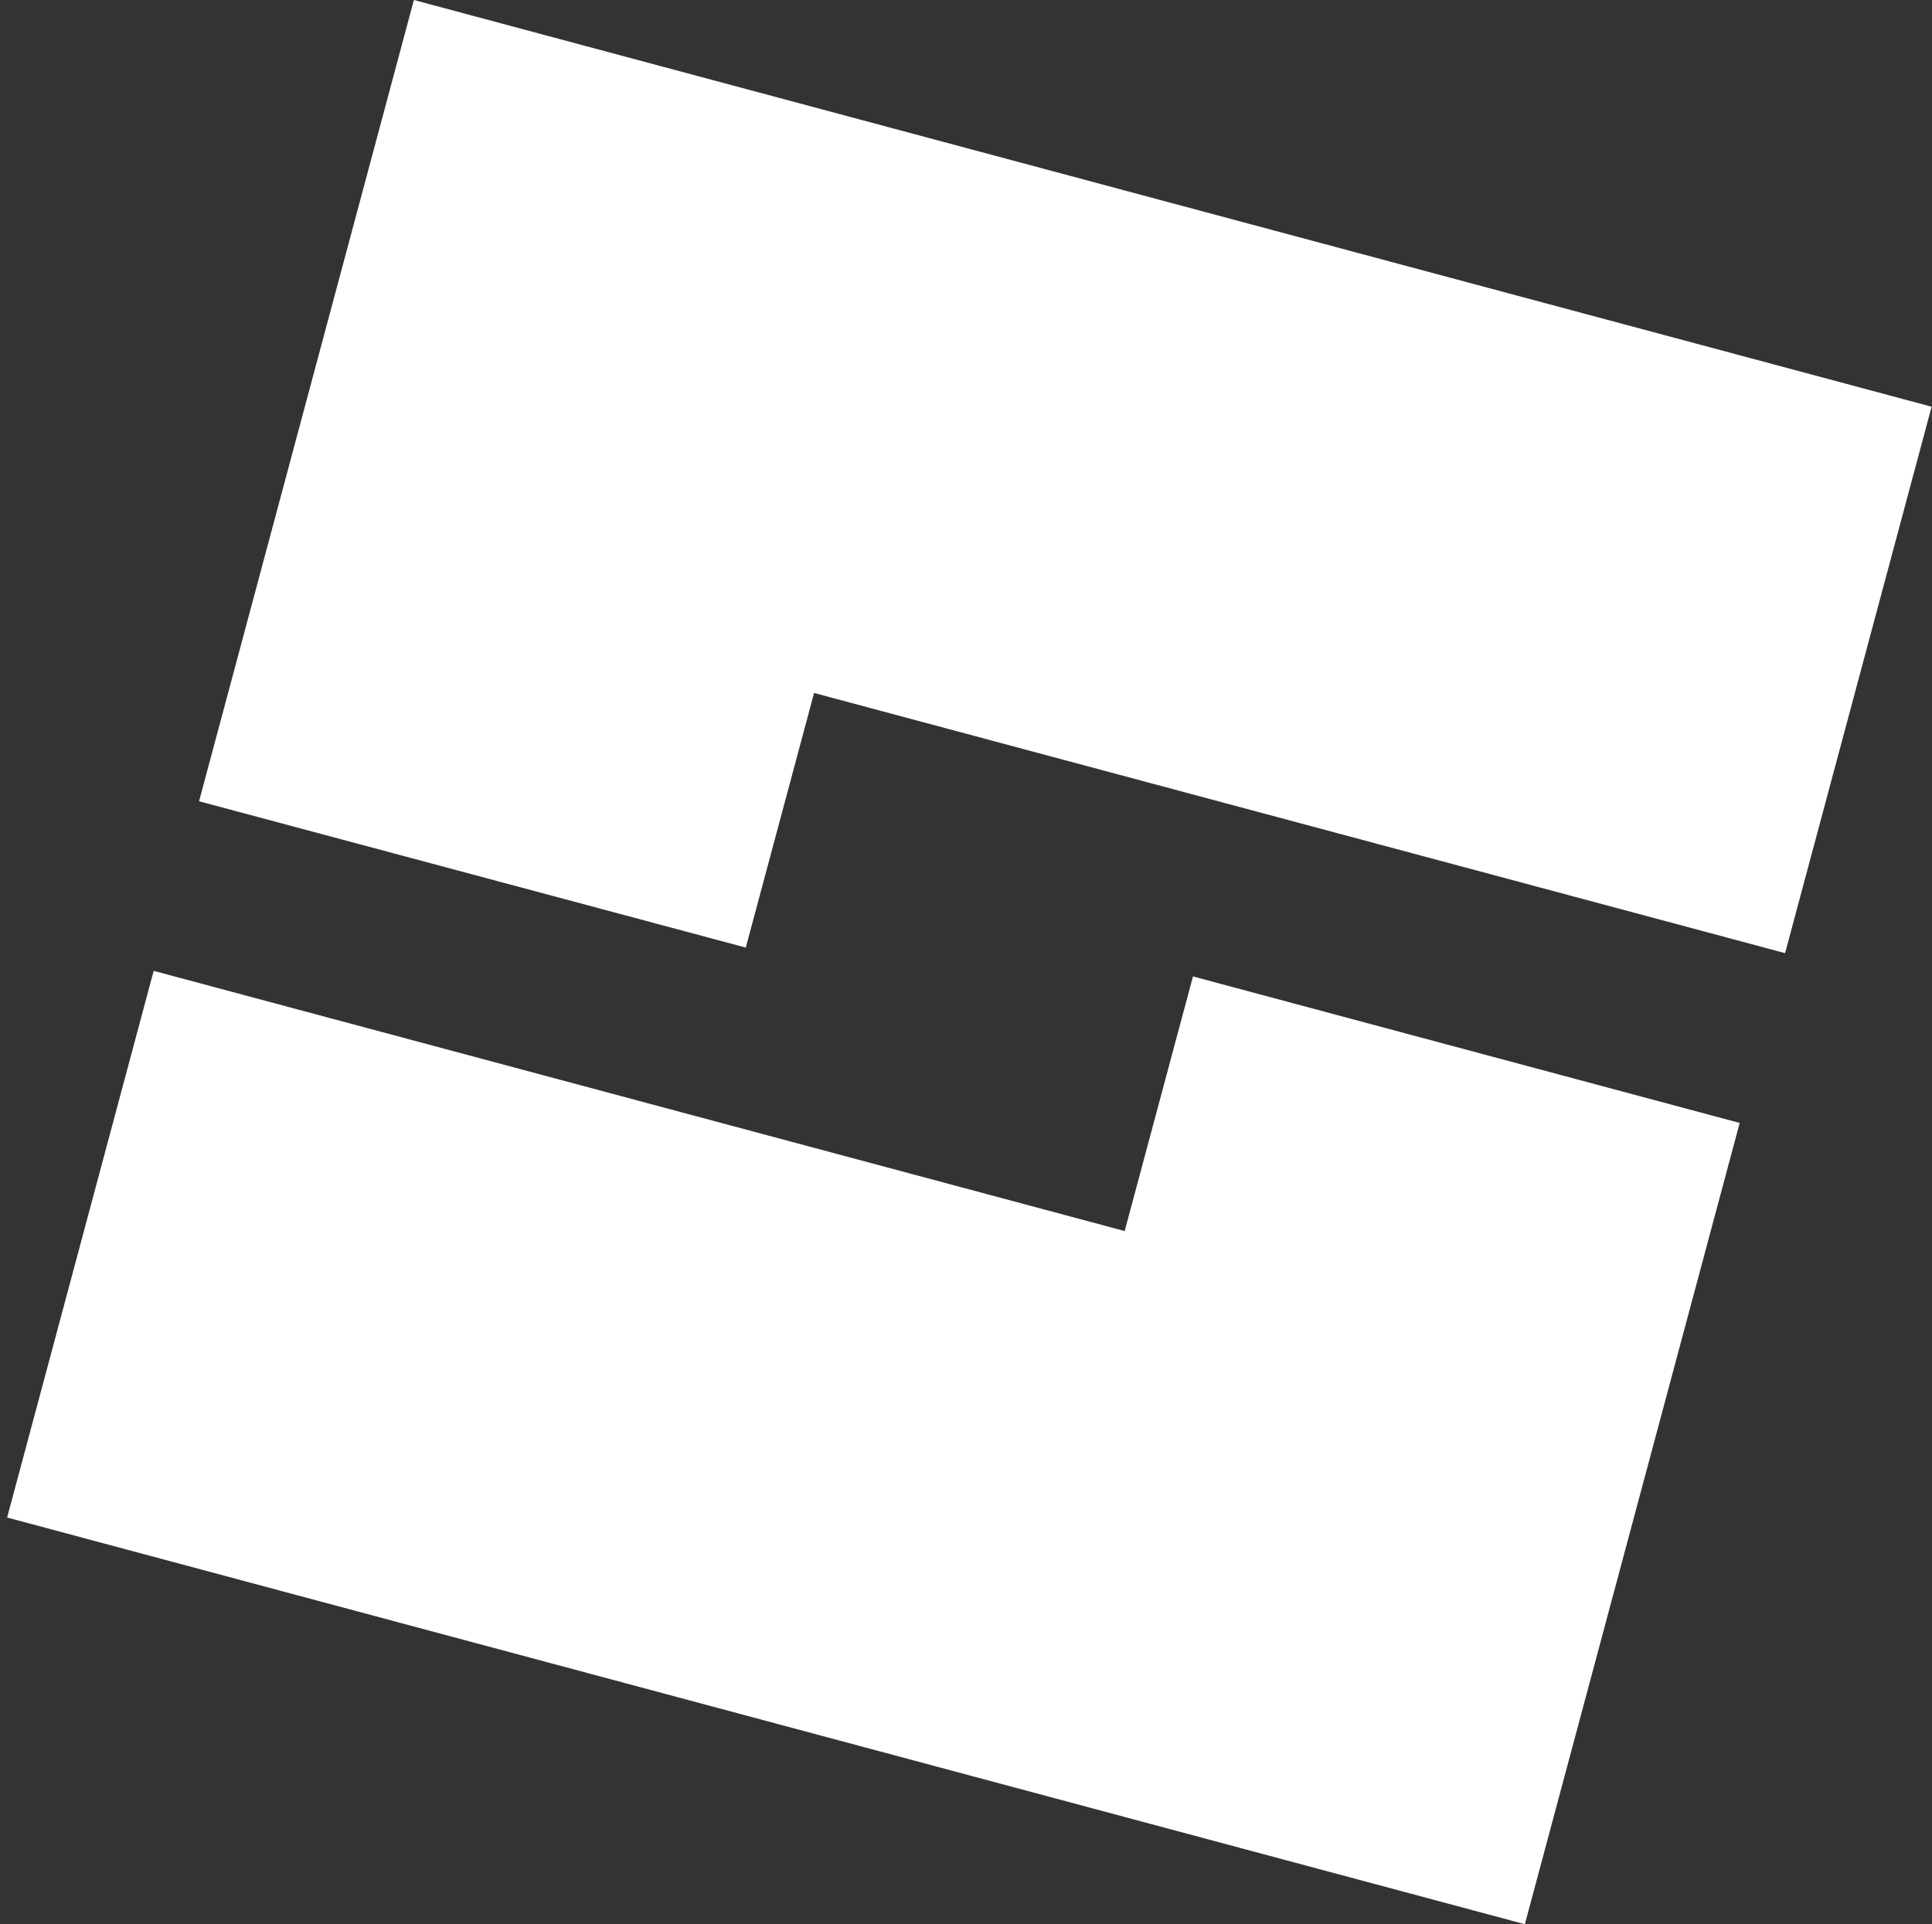<svg width="257" height="256" viewBox="0 0 257 256" fill="none" xmlns="http://www.w3.org/2000/svg">
<rect x="0" y="0" width="257" height="256" fill="#333333" stroke="none"/>
<path fill-rule="evenodd" clip-rule="evenodd" d="M26.479 106.601L55.056 0L256.949 54.108L237.456 126.808L108.29 92.193L99.206 126.067L26.479 106.601ZM20.442 129.165L149.607 163.78L158.692 129.907L231.419 149.399L202.842 256L0.949 201.892L20.442 129.165Z" fill="white"/>
</svg>
